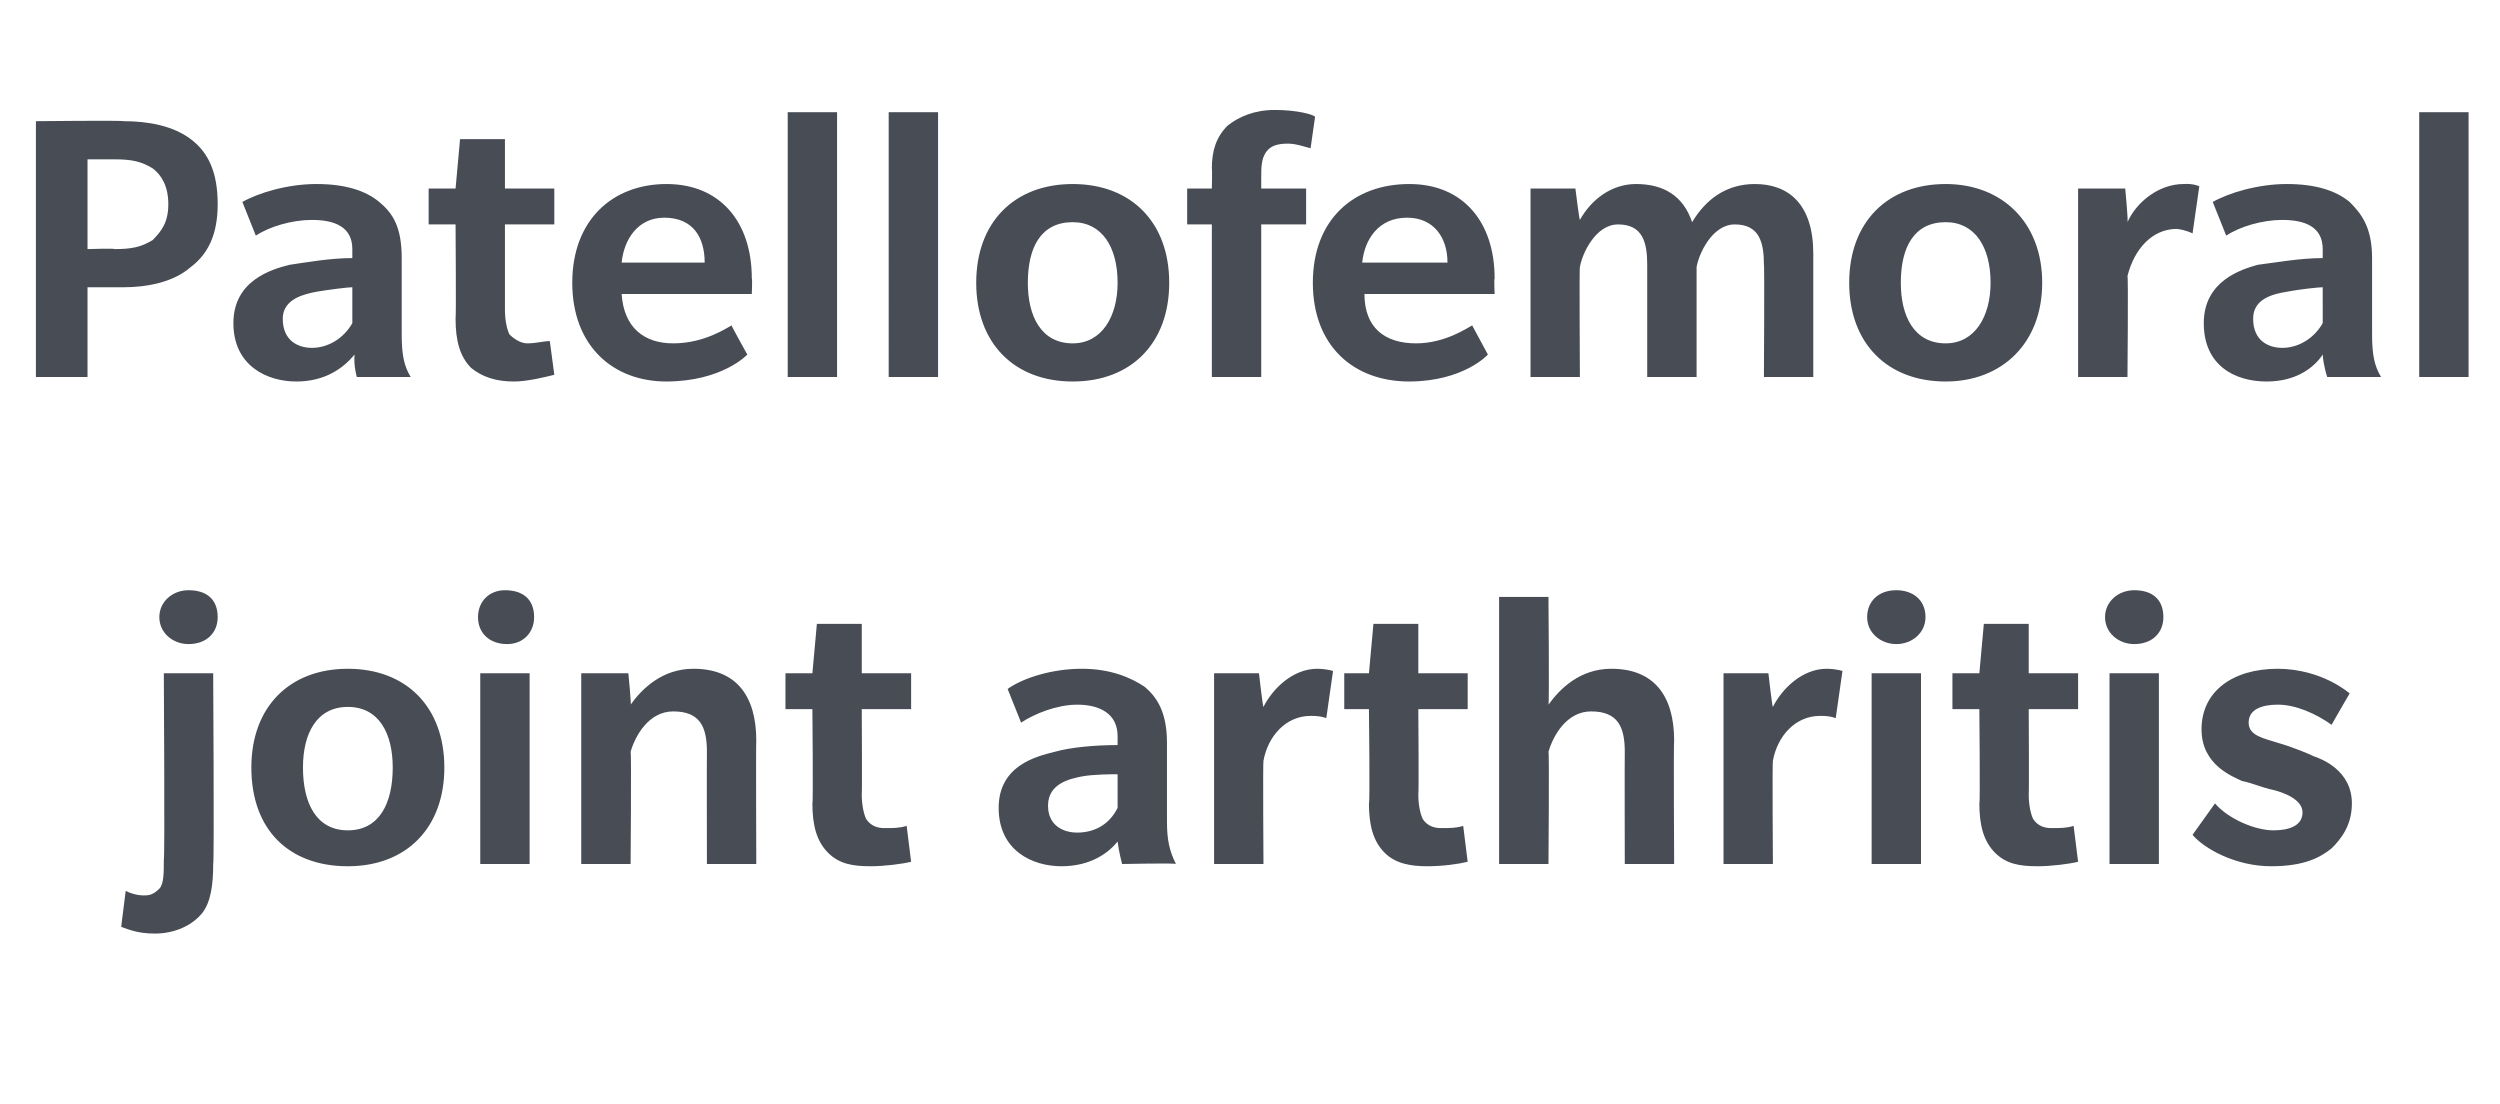 <?xml version="1.0" standalone="no"?><!DOCTYPE svg PUBLIC "-//W3C//DTD SVG 1.1//EN" "http://www.w3.org/Graphics/SVG/1.1/DTD/svg11.dtd"><svg xmlns="http://www.w3.org/2000/svg" version="1.1" width="111.4px" height="49.2px" viewBox="0 -5 111.4 49.2" style="top:-5px"><desc>Patellofemoral joint arthritis</desc><defs/><g id="Polygon136716"><path d="m8.4 23.7c-.7 0-1.3-.5-1.3-1.2c0-.7.6-1.2 1.3-1.2c.8 0 1.3.4 1.3 1.2c0 .7-.5 1.2-1.3 1.2zm1.1 9.8c0 .9-.1 1.7-.5 2.2c-.5.6-1.3.9-2.1.9c-.8 0-1.2-.2-1.5-.3l.2-1.6c.2.1.5.2.8.2c.2 0 .4 0 .7-.3c.2-.2.2-.7.2-1.3c.05.02 0-8.3 0-8.3h2.2s.05 8.49 0 8.5zm6 .1c-2.6 0-4.3-1.6-4.3-4.4c0-2.7 1.7-4.4 4.3-4.4c2.6 0 4.3 1.7 4.3 4.4c0 2.7-1.7 4.4-4.3 4.4zm0-7.1c-1.4 0-2 1.2-2 2.7c0 1.6.6 2.8 2 2.8c1.4 0 2-1.2 2-2.8c0-1.5-.6-2.7-2-2.7zm7.1-2.8c-.8 0-1.3-.5-1.3-1.2c0-.7.5-1.2 1.2-1.2c.8 0 1.3.4 1.3 1.2c0 .7-.5 1.2-1.2 1.2zm-1.2 9.8V25h2.2v8.5h-2.2zm10.1 0s-.01-4.95 0-5c0-1.1-.3-1.8-1.5-1.8c-1.1 0-1.7 1.1-1.9 1.8c.04-.01 0 5 0 5h-2.2V25h2.1s.14 1.42.1 1.4c.5-.7 1.4-1.6 2.8-1.6c1.9 0 2.8 1.2 2.8 3.2c-.02.04 0 5.5 0 5.5h-2.2zm9.1-.1c-.4.1-1.2.2-1.8.2c-.8 0-1.4-.1-1.9-.6c-.5-.5-.7-1.2-.7-2.2c.04.04 0-4.2 0-4.2H35V25h1.2l.2-2.2h2v2.2h2.2v1.6h-2.2s.02 3.82 0 3.8c0 .5.1.9.2 1.1c.2.3.5.4.8.4c.4 0 .7 0 1-.1l.2 1.6zm9.4.1s-.15-.57-.2-1c-.4.5-1.2 1.1-2.5 1.1c-1.3 0-2.8-.7-2.8-2.6c0-1.9 1.7-2.3 2.5-2.5c.7-.2 1.8-.3 2.8-.3v-.4c0-1-.8-1.4-1.8-1.4c-.9 0-1.9.4-2.5.8l-.6-1.5c.7-.5 2-.9 3.3-.9c1.3 0 2.2.4 2.8.8c.6.5 1 1.2 1 2.5v3.5c0 .8.1 1.3.4 1.9c-.03-.05-2.4 0-2.4 0zm-.2-4c-.2 0-1.1 0-1.6.1c-.5.1-1.5.3-1.5 1.3c0 .9.7 1.2 1.3 1.2c.7 0 1.4-.3 1.8-1.1v-1.5zm9.3-2.5s-.25-.11-.7-.1c-1.1 0-1.9.9-2.1 2c-.03.04 0 4.6 0 4.6h-2.2V25h2s.17 1.51.2 1.5c.4-.8 1.3-1.7 2.4-1.7c.47.01.7.1.7.1l-.3 2.1zm6.3 6.4c-.4.1-1.1.2-1.8.2c-.7 0-1.4-.1-1.9-.6c-.5-.5-.7-1.2-.7-2.2c.05.04 0-4.2 0-4.2h-1.1V25h1.1l.2-2.2h2v2.2h2.2v1.6h-2.2s.03 3.82 0 3.8c0 .5.1.9.2 1.1c.2.3.5.4.8.4c.4 0 .7 0 1-.1l.2 1.6zm7 .1s-.01-4.95 0-5c0-1.1-.3-1.8-1.5-1.8c-1.1 0-1.7 1.1-1.9 1.8c.04-.01 0 5 0 5h-2.2V21.6h2.2s.04 4.82 0 4.8c.5-.7 1.4-1.6 2.8-1.6c1.9 0 2.8 1.2 2.8 3.2c-.03.04 0 5.5 0 5.5h-2.2zm9.4-6.5s-.25-.11-.7-.1c-1.1 0-1.9.9-2.1 2c-.03.04 0 4.6 0 4.6h-2.2V25h2s.17 1.51.2 1.5c.4-.8 1.3-1.7 2.4-1.7c.47.01.7.1.7.1l-.3 2.1zm2.7-3.3c-.7 0-1.3-.5-1.3-1.2c0-.7.5-1.2 1.3-1.2c.7 0 1.3.4 1.3 1.2c0 .7-.6 1.2-1.3 1.2zm-1.1 9.8V25h2.2v8.5h-2.2zm9.2-.1c-.4.1-1.2.2-1.8.2c-.8 0-1.4-.1-1.9-.6c-.5-.5-.7-1.2-.7-2.2c.04.04 0-4.2 0-4.2H87V25h1.2l.2-2.2h2v2.2h2.2v1.6h-2.2s.02 3.82 0 3.8c0 .5.1.9.2 1.1c.2.3.5.4.8.4c.4 0 .7 0 1-.1l.2 1.6zm2.5-9.7c-.7 0-1.3-.5-1.3-1.2c0-.7.6-1.2 1.3-1.2c.8 0 1.3.4 1.3 1.2c0 .7-.5 1.2-1.3 1.2zM94 33.5V25h2.2v8.5H94zm9.9-.7c-.5.4-1.2.8-2.7.8c-1.6 0-3-.8-3.5-1.4l1-1.4c.6.7 1.8 1.2 2.6 1.2c.7 0 1.3-.2 1.3-.8c0-.6-.9-.9-1.3-1c-.5-.1-.9-.3-1.4-.4c-.4-.2-1.8-.7-1.8-2.3c0-1.7 1.4-2.7 3.4-2.7c1.99.01 3.2 1.1 3.2 1.1c0 0-.84 1.44-.8 1.4c-.7-.5-1.6-.9-2.4-.9c-.7 0-1.3.2-1.3.8c0 .6.7.7 1.3.9c.7.2 1.4.5 1.6.6c.3.1 1.7.6 1.7 2.1c0 1-.5 1.6-.9 2z" stroke="none" fill="#474c55"/></g><g id="Polygon136715"><path d="m8.5 6.9c-.8.7-2 .9-3 .9H3.9v4H1.6V.4S5.49.36 5.5.4c1.1 0 2.2.2 3 .8c.8.6 1.2 1.5 1.2 2.9c0 1.3-.4 2.2-1.2 2.8zM6.8 2.5c-.5-.3-.9-.4-1.7-.4H3.9v4s1.21-.04 1.2 0c.8 0 1.2-.1 1.7-.4c.4-.4.7-.8.7-1.6c0-.8-.3-1.3-.7-1.6zm9.1 9.3s-.15-.51-.1-1c-.5.6-1.3 1.2-2.6 1.2c-1.3 0-2.8-.7-2.8-2.6c0-1.9 1.7-2.4 2.5-2.6c.7-.1 1.8-.3 2.8-.3v-.4c0-1-.8-1.3-1.8-1.3c-.9 0-1.9.3-2.5.7L10.8 4c.7-.4 2-.8 3.3-.8c1.3 0 2.2.3 2.8.8c.6.5 1 1.1 1 2.5v3.4c0 .9.1 1.4.4 1.9h-2.4zm-.2-4c-.2 0-1 .1-1.6.2c-.5.1-1.5.3-1.5 1.2c0 1 .7 1.3 1.3 1.3c.7 0 1.4-.4 1.8-1.1V7.8zm9 3.9c-.4.1-1.2.3-1.8.3c-.8 0-1.4-.2-1.9-.6c-.5-.5-.7-1.2-.7-2.2c.03 0 0-4.2 0-4.2h-1.2V3.4h1.2l.2-2.2h2v2.2h2.2v1.6h-2.2v3.8c0 .5.1.9.2 1.1c.2.2.5.4.8.4c.4 0 .7-.1 1-.1l.2 1.5zm3-3.6c.1 1.5 1 2.2 2.3 2.2c1.4 0 2.4-.7 2.6-.8c-.04-.03.7 1.3.7 1.3c0 0-1.1 1.19-3.6 1.2c-2.4 0-4.2-1.6-4.2-4.4c0-2.8 1.8-4.4 4.2-4.4c2.4 0 3.8 1.7 3.8 4.2c.03.03 0 .7 0 .7h-5.8zm1.9-3.4c-1.2 0-1.8 1-1.9 2h3.7c0-1.1-.5-2-1.8-2zm5.5 7.1V0h2.2v11.8h-2.2zm4.5 0V0h2.2v11.8h-2.2zm8.2.2c-2.6 0-4.3-1.7-4.3-4.4c0-2.7 1.7-4.4 4.3-4.4c2.6 0 4.3 1.7 4.3 4.4c0 2.7-1.7 4.4-4.3 4.4zm0-7.1c-1.4 0-2 1.1-2 2.7c0 1.5.6 2.7 2 2.7c1.3 0 2-1.2 2-2.7c0-1.6-.7-2.7-2-2.7zm10.6-3.3c-.1 0-.6-.2-1-.2c-.5 0-.8.1-1 .4c-.2.3-.2.7-.2 1.1v.5h2v1.6h-2v6.8H54V5h-1.1V3.4h1.1s.02-.88 0-.9c0-.8.2-1.4.7-1.9c.5-.4 1.2-.7 2.1-.7c1 0 1.7.2 1.8.3l-.2 1.4zm2.4 6.5c0 1.5.9 2.2 2.3 2.2c1.3 0 2.3-.7 2.5-.8l.7 1.3s-1.07 1.19-3.5 1.2c-2.5 0-4.3-1.6-4.3-4.4c0-2.8 1.8-4.4 4.3-4.4c2.4 0 3.8 1.7 3.8 4.2c-.03.03 0 .7 0 .7h-5.8zm1.9-3.4c-1.3 0-1.9 1-2 2h3.8c0-1.1-.6-2-1.8-2zm15.9 7.1s.03-5.04 0-5c0-1-.2-1.8-1.3-1.8c-1 0-1.6 1.3-1.7 1.9v4.9h-2.2v-5c0-1-.2-1.8-1.3-1.8c-1 0-1.6 1.3-1.7 1.9c-.03-.05 0 4.9 0 4.9h-2.2V3.4h2s.17 1.38.2 1.4c.5-.9 1.4-1.6 2.5-1.6c1.2 0 2.1.5 2.5 1.7c.6-1 1.5-1.7 2.8-1.7c1.5 0 2.6.9 2.6 3.1v5.5h-2.2zm8.1.2c-2.6 0-4.3-1.7-4.3-4.4c0-2.7 1.7-4.4 4.3-4.4c2.5 0 4.3 1.7 4.3 4.4c0 2.7-1.8 4.4-4.3 4.4zm0-7.1c-1.4 0-2 1.1-2 2.7c0 1.5.6 2.7 2 2.7c1.3 0 2-1.2 2-2.7c0-1.6-.7-2.7-2-2.7zm11 .5s-.28-.15-.7-.2c-1.1 0-1.9.9-2.2 2.1c.04 0 0 4.5 0 4.5h-2.2V3.4h2.1s.14 1.47.1 1.5c.4-.9 1.4-1.7 2.5-1.7c.44-.03.7.1.7.1l-.3 2.1zm6 6.4s-.17-.51-.2-1c-.4.6-1.2 1.2-2.5 1.2c-1.4 0-2.8-.7-2.8-2.6c0-1.9 1.7-2.4 2.4-2.6c.8-.1 1.9-.3 2.9-.3v-.4c0-1-.8-1.3-1.8-1.3c-.9 0-1.9.3-2.5.7L98.6 4c.7-.4 2-.8 3.3-.8c1.3 0 2.2.3 2.8.8c.5.5 1 1.1 1 2.5v3.4c0 .9.1 1.4.4 1.9h-2.4zm-.2-4c-.2 0-1.1.1-1.6.2c-.6.1-1.5.3-1.5 1.2c0 1 .7 1.3 1.3 1.3c.7 0 1.4-.4 1.8-1.1V7.8zm4.3 4V0h2.2v11.8h-2.2z" stroke="none" fill="#474c55"/></g></svg>